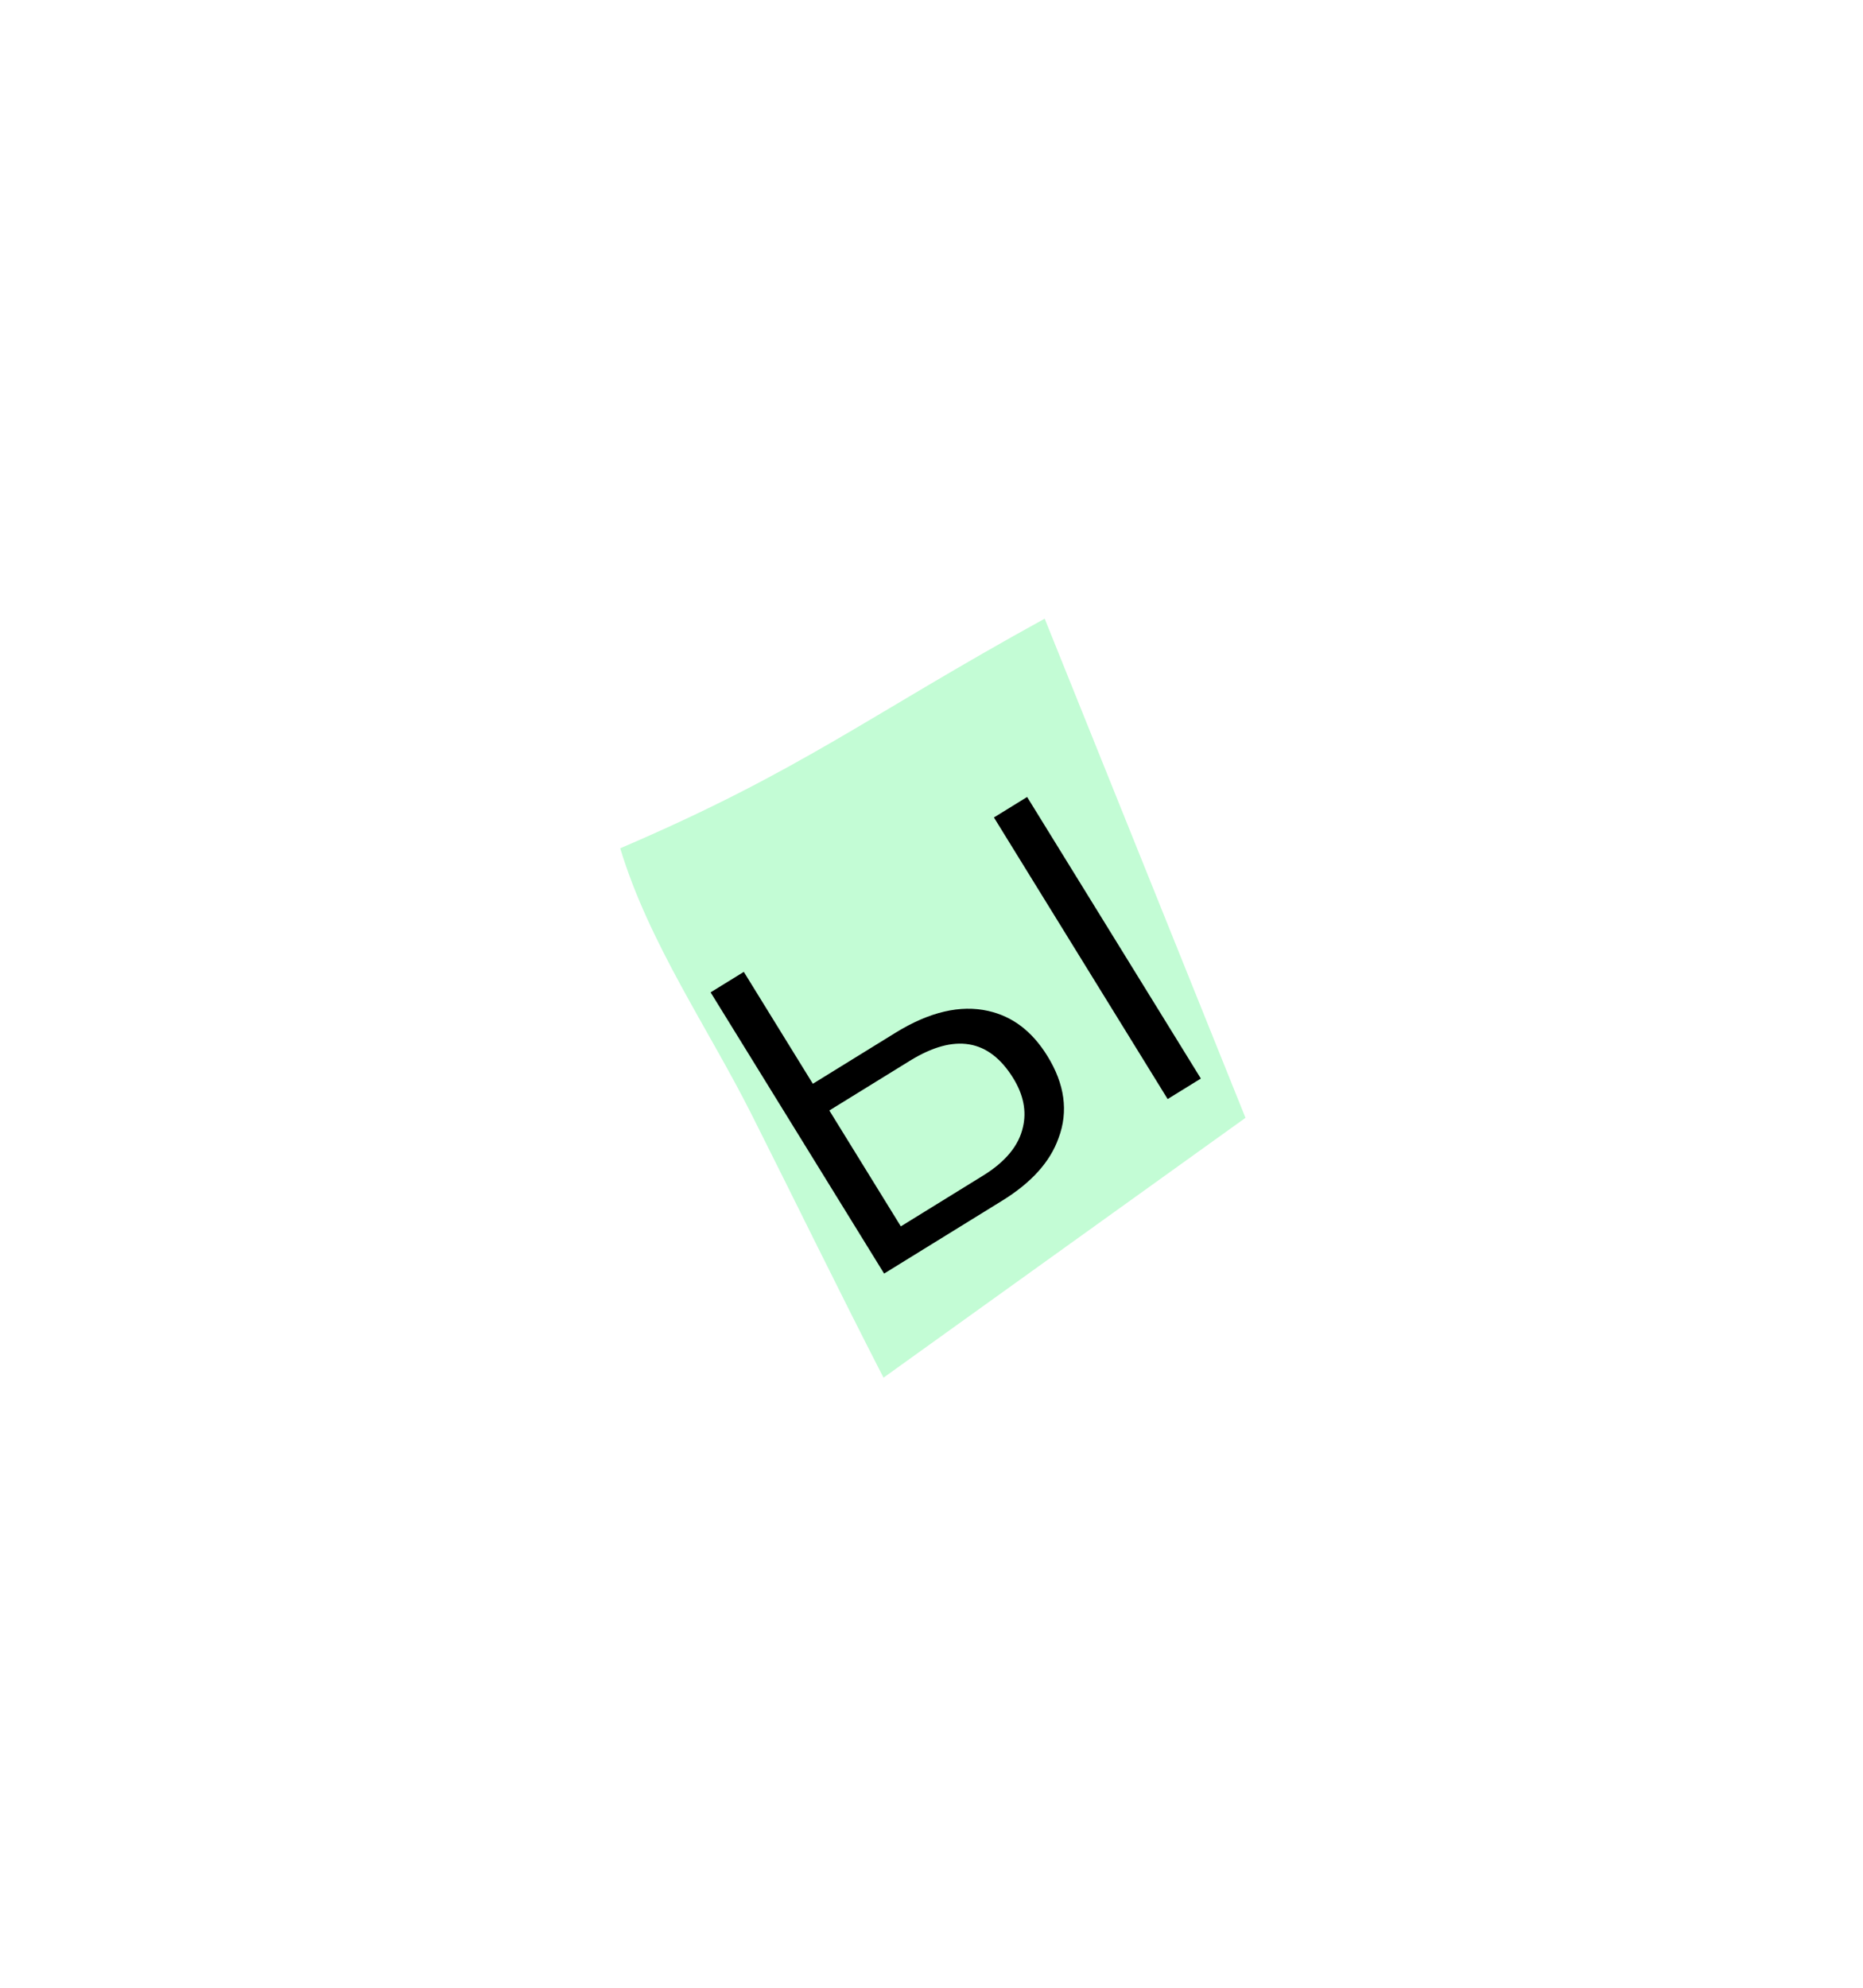 <?xml version="1.0" encoding="UTF-8"?> <svg xmlns="http://www.w3.org/2000/svg" width="165" height="176" viewBox="0 0 165 176" fill="none"><g filter="url(#filter0_d_2017_70)"><path d="M110.309 92.232L78.25 115.239C74.289 107.532 70.487 99.726 66.589 91.98C62.711 84.265 57.49 76.806 54.93 68.367C71.027 61.478 76.835 56.658 92.524 48.035L110.309 92.232Z" fill="#C3FCD5"></path><path d="M62.936 81.122L65.877 79.308L71.992 89.217L79.312 84.699C82.317 82.845 85.06 82.212 87.521 82.767C89.672 83.249 91.409 84.561 92.77 86.767C94.289 89.228 94.641 91.659 93.756 94.015C93.003 96.156 91.313 97.994 88.755 99.572L78.303 106.023L62.936 81.122ZM79.784 101.843L87.072 97.345C89.054 96.122 90.241 94.683 90.6 93.049C90.931 91.653 90.648 90.195 89.741 88.724C87.591 85.24 84.544 84.737 80.58 87.183L73.452 91.582L79.784 101.843ZM90.969 63.823L106.356 88.755L103.415 90.57L88.029 65.637L90.969 63.823Z" fill="black"></path></g><defs><filter id="filter0_d_2017_70" x="0.987" y="0.835" width="163.266" height="175.09" filterUnits="userSpaceOnUse" color-interpolation-filters="sRGB"><feFlood flood-opacity="0" result="BackgroundImageFix"></feFlood><feColorMatrix in="SourceAlpha" type="matrix" values="0 0 0 0 0 0 0 0 0 0 0 0 0 0 0 0 0 0 127 0" result="hardAlpha"></feColorMatrix><feOffset dy="6.743"></feOffset><feGaussianBlur stdDeviation="26.972"></feGaussianBlur><feComposite in2="hardAlpha" operator="out"></feComposite><feColorMatrix type="matrix" values="0 0 0 0 0.239 0 0 0 0 0.812 0 0 0 0 0.847 0 0 0 0.3 0"></feColorMatrix><feBlend mode="normal" in2="BackgroundImageFix" result="effect1_dropShadow_2017_70"></feBlend><feBlend mode="normal" in="SourceGraphic" in2="effect1_dropShadow_2017_70" result="shape"></feBlend></filter></defs></svg> 